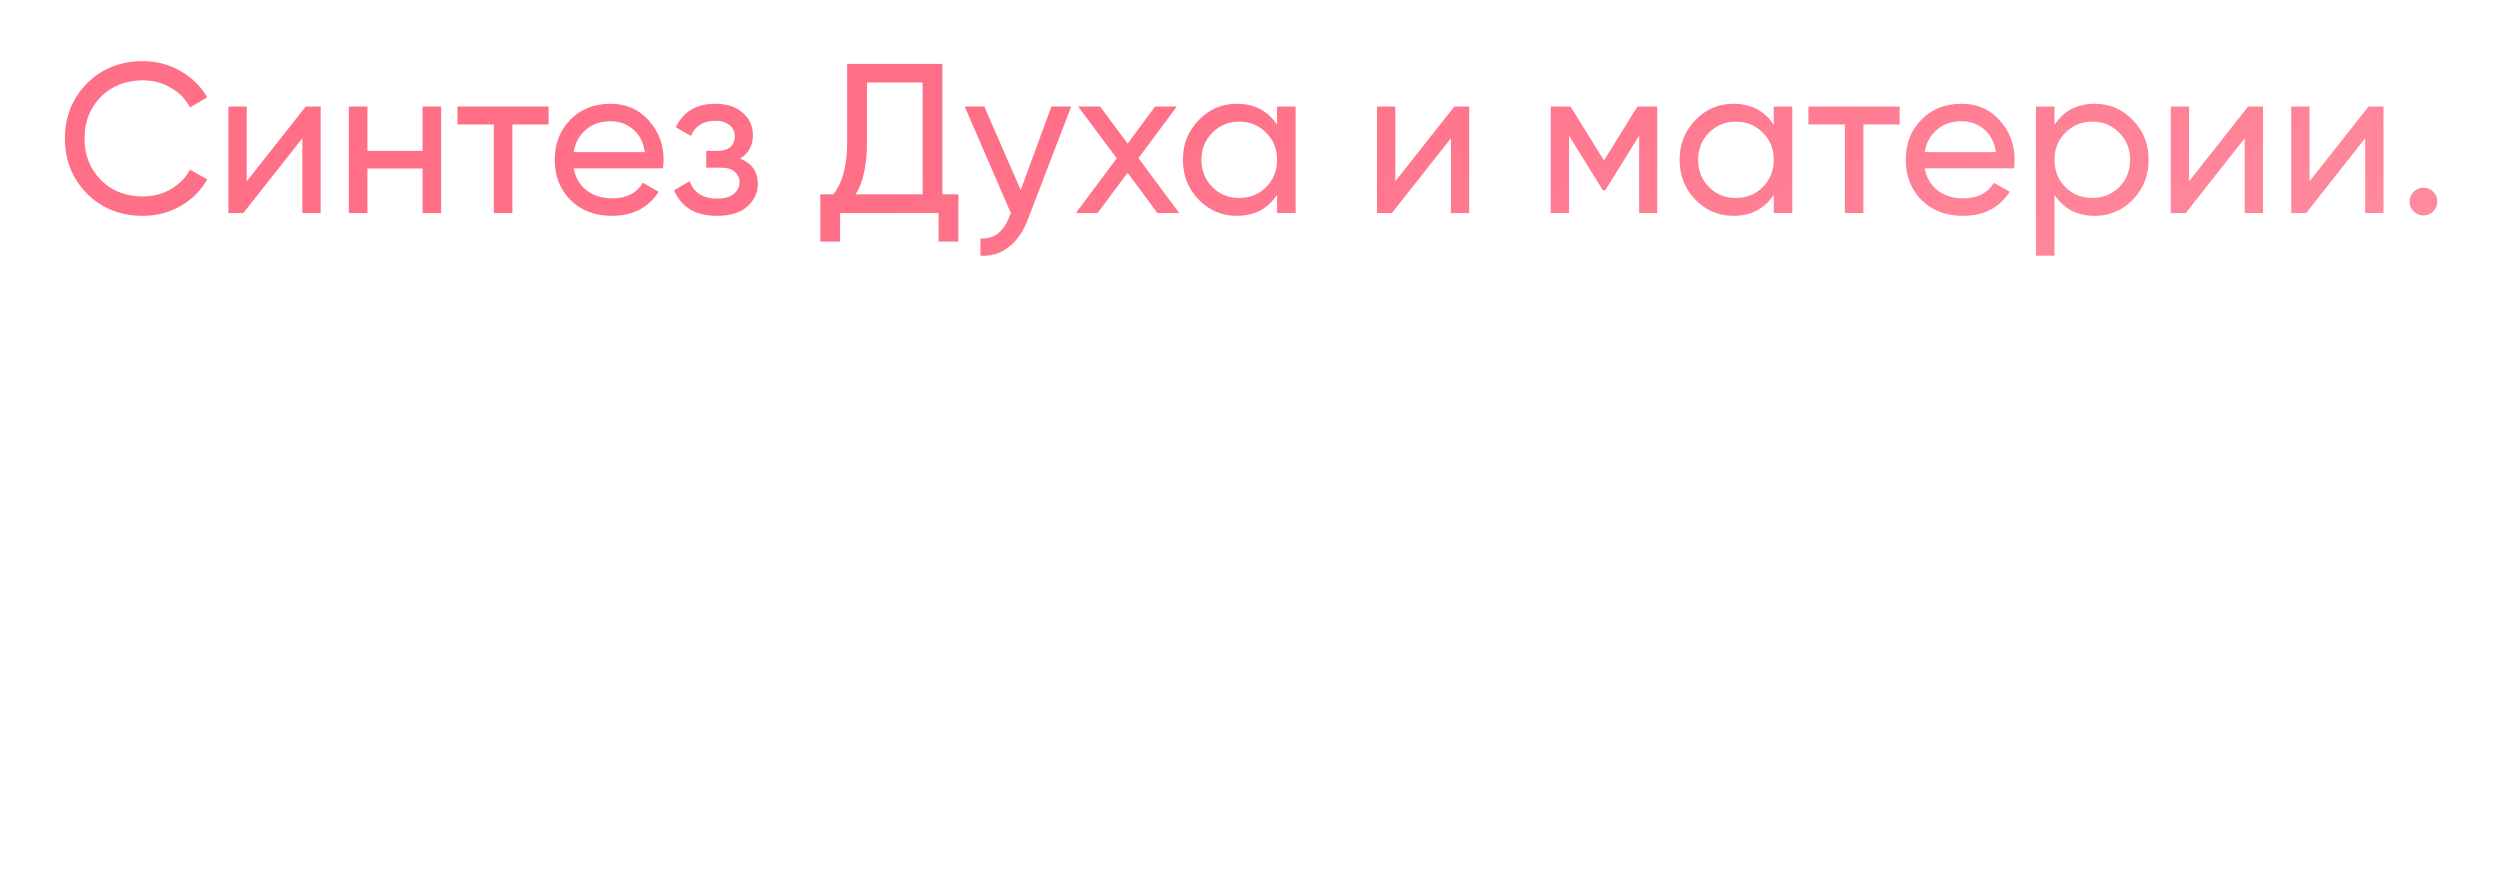 <?xml version="1.0" encoding="UTF-8"?> <svg xmlns="http://www.w3.org/2000/svg" width="176" height="62" viewBox="0 0 176 62" fill="none"> <g filter="url(#filter0_d_427_2411)"> <path d="M10.06 11.195C8.47 11.195 7.155 10.67 6.115 9.62C5.085 8.57 4.57 7.28 4.57 5.75C4.57 4.22 5.085 2.93 6.115 1.88C7.155 0.83 8.47 0.305 10.06 0.305C11.02 0.305 11.9 0.535 12.7 0.995C13.51 1.455 14.14 2.075 14.59 2.855L13.375 3.56C13.075 2.98 12.625 2.52 12.025 2.18C11.435 1.83 10.78 1.655 10.06 1.655C8.85 1.655 7.86 2.045 7.09 2.825C6.33 3.605 5.95 4.58 5.95 5.75C5.95 6.91 6.33 7.88 7.09 8.66C7.86 9.44 8.85 9.83 10.06 9.83C10.78 9.83 11.435 9.66 12.025 9.32C12.625 8.97 13.075 8.51 13.375 7.94L14.59 8.63C14.15 9.41 13.525 10.035 12.715 10.505C11.905 10.965 11.02 11.195 10.06 11.195ZM21.524 3.5H22.574V11H21.284V5.735L17.129 11H16.079V3.5H17.369V8.765L21.524 3.5ZM29.75 3.5H31.055V11H29.75V7.865H25.865V11H24.56V3.5H25.865V6.62H29.75V3.5ZM38.622 3.5V4.76H36.072V11H34.767V4.76H32.202V3.5H38.622ZM40.387 7.85C40.517 8.52 40.822 9.04 41.302 9.41C41.792 9.78 42.392 9.965 43.102 9.965C44.092 9.965 44.812 9.6 45.262 8.87L46.372 9.5C45.642 10.63 44.542 11.195 43.072 11.195C41.882 11.195 40.912 10.825 40.162 10.085C39.422 9.335 39.052 8.39 39.052 7.25C39.052 6.12 39.417 5.18 40.147 4.43C40.877 3.68 41.822 3.305 42.982 3.305C44.082 3.305 44.977 3.695 45.667 4.475C46.367 5.245 46.717 6.175 46.717 7.265C46.717 7.455 46.702 7.65 46.672 7.85H40.387ZM42.982 4.535C42.282 4.535 41.702 4.735 41.242 5.135C40.782 5.525 40.497 6.05 40.387 6.71H45.397C45.287 6 45.007 5.46 44.557 5.09C44.107 4.72 43.582 4.535 42.982 4.535ZM52.106 7.16C52.936 7.5 53.351 8.095 53.351 8.945C53.351 9.575 53.101 10.11 52.601 10.55C52.101 10.98 51.391 11.195 50.471 11.195C48.971 11.195 47.966 10.595 47.456 9.395L48.551 8.75C48.841 9.57 49.486 9.98 50.486 9.98C50.986 9.98 51.371 9.875 51.641 9.665C51.921 9.445 52.061 9.165 52.061 8.825C52.061 8.525 51.946 8.28 51.716 8.09C51.496 7.9 51.196 7.805 50.816 7.805H49.721V6.62H50.531C50.911 6.62 51.206 6.53 51.416 6.35C51.626 6.16 51.731 5.905 51.731 5.585C51.731 5.265 51.606 5.005 51.356 4.805C51.116 4.605 50.781 4.505 50.351 4.505C49.511 4.505 48.941 4.86 48.641 5.57L47.576 4.955C48.106 3.855 49.031 3.305 50.351 3.305C51.171 3.305 51.816 3.515 52.286 3.935C52.766 4.355 53.006 4.87 53.006 5.48C53.006 6.24 52.706 6.8 52.106 7.16ZM66.345 9.68H67.47V13.01H66.075V11H59.145V13.01H57.75V9.68H58.665C59.315 8.87 59.64 7.64 59.64 5.99V0.5H66.345V9.68ZM60.24 9.68H64.95V1.805H61.035V6.02C61.035 7.61 60.77 8.83 60.24 9.68ZM74.019 3.5H75.414L72.354 11.465C72.034 12.315 71.584 12.96 71.004 13.4C70.424 13.85 69.764 14.05 69.024 14V12.785C69.944 12.855 70.619 12.355 71.049 11.285L71.169 11.015L67.914 3.5H69.294L71.859 9.38L74.019 3.5ZM83.014 11H81.484L79.384 8.165L77.269 11H75.739L78.619 7.145L75.904 3.5H77.449L79.384 6.11L81.319 3.5H82.849L80.149 7.13L83.014 11ZM89.906 3.5H91.211V11H89.906V9.71C89.256 10.7 88.311 11.195 87.071 11.195C86.021 11.195 85.126 10.815 84.386 10.055C83.646 9.285 83.276 8.35 83.276 7.25C83.276 6.15 83.646 5.22 84.386 4.46C85.126 3.69 86.021 3.305 87.071 3.305C88.311 3.305 89.256 3.8 89.906 4.79V3.5ZM87.236 9.935C87.996 9.935 88.631 9.68 89.141 9.17C89.651 8.65 89.906 8.01 89.906 7.25C89.906 6.49 89.651 5.855 89.141 5.345C88.631 4.825 87.996 4.565 87.236 4.565C86.486 4.565 85.856 4.825 85.346 5.345C84.836 5.855 84.581 6.49 84.581 7.25C84.581 8.01 84.836 8.65 85.346 9.17C85.856 9.68 86.486 9.935 87.236 9.935ZM102.383 3.5H103.433V11H102.143V5.735L97.988 11H96.938V3.5H98.228V8.765L102.383 3.5ZM116.67 3.5V11H115.395V5.555L113.01 9.395H112.845L110.46 5.555V11H109.17V3.5H110.565L112.92 7.295L115.275 3.5H116.67ZM124.872 3.5H126.177V11H124.872V9.71C124.222 10.7 123.277 11.195 122.037 11.195C120.987 11.195 120.092 10.815 119.352 10.055C118.612 9.285 118.242 8.35 118.242 7.25C118.242 6.15 118.612 5.22 119.352 4.46C120.092 3.69 120.987 3.305 122.037 3.305C123.277 3.305 124.222 3.8 124.872 4.79V3.5ZM122.202 9.935C122.962 9.935 123.597 9.68 124.107 9.17C124.617 8.65 124.872 8.01 124.872 7.25C124.872 6.49 124.617 5.855 124.107 5.345C123.597 4.825 122.962 4.565 122.202 4.565C121.452 4.565 120.822 4.825 120.312 5.345C119.802 5.855 119.547 6.49 119.547 7.25C119.547 8.01 119.802 8.65 120.312 9.17C120.822 9.68 121.452 9.935 122.202 9.935ZM133.734 3.5V4.76H131.184V11H129.879V4.76H127.314V3.5H133.734ZM135.5 7.85C135.63 8.52 135.935 9.04 136.415 9.41C136.905 9.78 137.505 9.965 138.215 9.965C139.205 9.965 139.925 9.6 140.375 8.87L141.485 9.5C140.755 10.63 139.655 11.195 138.185 11.195C136.995 11.195 136.025 10.825 135.275 10.085C134.535 9.335 134.165 8.39 134.165 7.25C134.165 6.12 134.53 5.18 135.26 4.43C135.99 3.68 136.935 3.305 138.095 3.305C139.195 3.305 140.09 3.695 140.78 4.475C141.48 5.245 141.83 6.175 141.83 7.265C141.83 7.455 141.815 7.65 141.785 7.85H135.5ZM138.095 4.535C137.395 4.535 136.815 4.735 136.355 5.135C135.895 5.525 135.61 6.05 135.5 6.71H140.51C140.4 6 140.12 5.46 139.67 5.09C139.22 4.72 138.695 4.535 138.095 4.535ZM147.47 3.305C148.52 3.305 149.415 3.69 150.155 4.46C150.895 5.22 151.265 6.15 151.265 7.25C151.265 8.35 150.895 9.285 150.155 10.055C149.415 10.815 148.52 11.195 147.47 11.195C146.23 11.195 145.285 10.7 144.635 9.71V14H143.33V3.5H144.635V4.79C145.285 3.8 146.23 3.305 147.47 3.305ZM147.305 9.935C148.055 9.935 148.685 9.68 149.195 9.17C149.705 8.65 149.96 8.01 149.96 7.25C149.96 6.49 149.705 5.855 149.195 5.345C148.685 4.825 148.055 4.565 147.305 4.565C146.545 4.565 145.91 4.825 145.4 5.345C144.89 5.855 144.635 6.49 144.635 7.25C144.635 8.01 144.89 8.65 145.4 9.17C145.91 9.68 146.545 9.935 147.305 9.935ZM158.267 3.5H159.317V11H158.027V5.735L153.872 11H152.822V3.5H154.112V8.765L158.267 3.5ZM166.748 3.5H167.798V11H166.508V5.735L162.353 11H161.303V3.5H162.593V8.765L166.748 3.5ZM170.61 11.165C170.34 11.165 170.11 11.07 169.92 10.88C169.73 10.69 169.635 10.46 169.635 10.19C169.635 9.92 169.73 9.69 169.92 9.5C170.11 9.31 170.34 9.215 170.61 9.215C170.89 9.215 171.12 9.31 171.3 9.5C171.49 9.69 171.585 9.92 171.585 10.19C171.585 10.46 171.49 10.69 171.3 10.88C171.12 11.07 170.89 11.165 170.61 11.165Z" fill="url(#paint0_linear_427_2411)"></path> <path d="M13.855 30.605C12.805 31.665 11.52 32.195 10 32.195C8.48 32.195 7.195 31.665 6.145 30.605C5.095 29.545 4.57 28.26 4.57 26.75C4.57 25.23 5.095 23.945 6.145 22.895C7.195 21.835 8.48 21.305 10 21.305C11.52 21.305 12.805 21.835 13.855 22.895C14.915 23.945 15.445 25.23 15.445 26.75C15.445 28.26 14.915 29.545 13.855 30.605ZM7.105 29.66C7.885 30.44 8.85 30.83 10 30.83C11.15 30.83 12.11 30.44 12.88 29.66C13.66 28.87 14.05 27.9 14.05 26.75C14.05 25.59 13.66 24.62 12.88 23.84C12.11 23.05 11.15 22.655 10 22.655C8.85 22.655 7.885 23.05 7.105 23.84C6.335 24.62 5.95 25.59 5.95 26.75C5.95 27.9 6.335 28.87 7.105 29.66ZM20.392 32.195C19.282 32.195 18.367 31.83 17.647 31.1C16.927 30.37 16.567 29.43 16.567 28.28C16.567 27 16.752 26.015 17.122 25.325C17.502 24.635 18.272 24.01 19.432 23.45C19.642 23.35 19.927 23.22 20.287 23.06C20.657 22.9 20.927 22.78 21.097 22.7C21.267 22.61 21.457 22.495 21.667 22.355C21.877 22.205 22.032 22.045 22.132 21.875C22.242 21.695 22.322 21.49 22.372 21.26L23.422 21.86C23.392 22.02 23.352 22.17 23.302 22.31C23.252 22.44 23.177 22.57 23.077 22.7C22.987 22.82 22.907 22.925 22.837 23.015C22.767 23.105 22.647 23.205 22.477 23.315C22.317 23.415 22.197 23.49 22.117 23.54C22.047 23.59 21.902 23.665 21.682 23.765C21.472 23.865 21.327 23.935 21.247 23.975C21.177 24.005 21.012 24.075 20.752 24.185C20.492 24.285 20.332 24.35 20.272 24.38C19.592 24.67 19.092 24.965 18.772 25.265C18.462 25.565 18.237 25.945 18.097 26.405C18.417 26.005 18.817 25.71 19.297 25.52C19.777 25.33 20.257 25.235 20.737 25.235C21.677 25.235 22.472 25.555 23.122 26.195C23.782 26.835 24.112 27.66 24.112 28.67C24.112 29.69 23.762 30.535 23.062 31.205C22.362 31.865 21.472 32.195 20.392 32.195ZM18.637 30.275C19.107 30.715 19.692 30.935 20.392 30.935C21.092 30.935 21.667 30.72 22.117 30.29C22.577 29.86 22.807 29.32 22.807 28.67C22.807 28 22.587 27.455 22.147 27.035C21.717 26.605 21.147 26.39 20.437 26.39C19.797 26.39 19.217 26.595 18.697 27.005C18.187 27.405 17.932 27.935 17.932 28.595C17.932 29.275 18.167 29.835 18.637 30.275ZM29.465 27.2C30.205 27.2 30.825 27.425 31.325 27.875C31.825 28.325 32.075 28.9 32.075 29.6C32.075 30.3 31.825 30.875 31.325 31.325C30.825 31.775 30.205 32 29.465 32H26.3V25.76H24.215V24.5H27.605V27.2H29.465ZM29.465 30.785C29.835 30.785 30.145 30.68 30.395 30.47C30.655 30.25 30.785 29.96 30.785 29.6C30.785 29.24 30.655 28.95 30.395 28.73C30.145 28.51 29.835 28.4 29.465 28.4H27.605V30.785H29.465ZM34.308 28.85C34.438 29.52 34.743 30.04 35.223 30.41C35.713 30.78 36.313 30.965 37.023 30.965C38.013 30.965 38.733 30.6 39.183 29.87L40.293 30.5C39.563 31.63 38.463 32.195 36.993 32.195C35.803 32.195 34.833 31.825 34.083 31.085C33.343 30.335 32.973 29.39 32.973 28.25C32.973 27.12 33.338 26.18 34.068 25.43C34.798 24.68 35.743 24.305 36.903 24.305C38.003 24.305 38.898 24.695 39.588 25.475C40.288 26.245 40.638 27.175 40.638 28.265C40.638 28.455 40.623 28.65 40.593 28.85H34.308ZM36.903 25.535C36.203 25.535 35.623 25.735 35.163 26.135C34.703 26.525 34.418 27.05 34.308 27.71H39.318C39.208 27 38.928 26.46 38.478 26.09C38.028 25.72 37.503 25.535 36.903 25.535ZM48.295 30.755H49.331V34.01H48.041V32H42.416V34.01H41.126V30.755H42.041C42.52 30.095 42.761 29.17 42.761 27.98V24.5H48.295V30.755ZM43.526 30.755H47.005V25.715H44.05V27.98C44.05 29.1 43.876 30.025 43.526 30.755ZM56.182 24.5H57.232V32H55.942V26.735L51.787 32H50.737V24.5H52.027V29.765L56.182 24.5ZM64.409 24.5H65.713V32H64.409V28.865H60.523V32H59.218V24.5H60.523V27.62H64.409V24.5ZM68.615 28.85C68.745 29.52 69.05 30.04 69.53 30.41C70.02 30.78 70.62 30.965 71.33 30.965C72.32 30.965 73.04 30.6 73.49 29.87L74.6 30.5C73.87 31.63 72.77 32.195 71.3 32.195C70.11 32.195 69.14 31.825 68.39 31.085C67.65 30.335 67.28 29.39 67.28 28.25C67.28 27.12 67.645 26.18 68.375 25.43C69.105 24.68 70.05 24.305 71.21 24.305C72.31 24.305 73.205 24.695 73.895 25.475C74.595 26.245 74.945 27.175 74.945 28.265C74.945 28.455 74.93 28.65 74.9 28.85H68.615ZM71.21 25.535C70.51 25.535 69.93 25.735 69.47 26.135C69.01 26.525 68.725 27.05 68.615 27.71H73.625C73.515 27 73.235 26.46 72.785 26.09C72.335 25.72 71.81 25.535 71.21 25.535ZM81.635 24.5H82.94V32H81.635V28.865H77.75V32H76.445V24.5H77.75V27.62H81.635V24.5ZM90.371 24.5H91.421V32H90.132V26.735L85.977 32H84.927V24.5H86.216V29.765L90.371 24.5ZM94.323 28.85C94.453 29.52 94.758 30.04 95.238 30.41C95.728 30.78 96.328 30.965 97.038 30.965C98.028 30.965 98.748 30.6 99.198 29.87L100.308 30.5C99.578 31.63 98.478 32.195 97.008 32.195C95.818 32.195 94.848 31.825 94.098 31.085C93.358 30.335 92.988 29.39 92.988 28.25C92.988 27.12 93.353 26.18 94.083 25.43C94.813 24.68 95.758 24.305 96.918 24.305C98.018 24.305 98.913 24.695 99.603 25.475C100.303 26.245 100.653 27.175 100.653 28.265C100.653 28.455 100.638 28.65 100.608 28.85H94.323ZM96.918 25.535C96.218 25.535 95.638 25.735 95.178 26.135C94.718 26.525 94.433 27.05 94.323 27.71H99.333C99.223 27 98.943 26.46 98.493 26.09C98.043 25.72 97.518 25.535 96.918 25.535ZM113.403 24.5V32H112.128V26.555L109.743 30.395H109.578L107.193 26.555V32H105.903V24.5H107.298L109.653 28.295L112.008 24.5H113.403ZM120.63 24.5H122.025L118.965 32.465C118.645 33.315 118.195 33.96 117.615 34.4C117.035 34.85 116.375 35.05 115.635 35V33.785C116.555 33.855 117.23 33.355 117.66 32.285L117.78 32.015L114.525 24.5H115.905L118.47 30.38L120.63 24.5ZM132.179 32H130.649L127.844 28.445V32H126.554V28.445L123.749 32H122.234L125.369 28.13L122.384 24.5H123.899L126.554 27.815V24.5H127.844V27.815L130.499 24.5H132.029L129.029 28.13L132.179 32ZM136.352 32.195C135.222 32.195 134.282 31.82 133.532 31.07C132.782 30.31 132.407 29.37 132.407 28.25C132.407 27.13 132.782 26.195 133.532 25.445C134.282 24.685 135.222 24.305 136.352 24.305C137.092 24.305 137.757 24.485 138.347 24.845C138.937 25.195 139.377 25.67 139.667 26.27L138.572 26.9C138.382 26.5 138.087 26.18 137.687 25.94C137.297 25.7 136.852 25.58 136.352 25.58C135.602 25.58 134.972 25.835 134.462 26.345C133.962 26.855 133.712 27.49 133.712 28.25C133.712 29 133.962 29.63 134.462 30.14C134.972 30.65 135.602 30.905 136.352 30.905C136.852 30.905 137.302 30.79 137.702 30.56C138.102 30.32 138.407 30 138.617 29.6L139.727 30.245C139.407 30.835 138.947 31.31 138.347 31.67C137.747 32.02 137.082 32.195 136.352 32.195ZM147.375 32H145.755L142.335 28.445V32H141.03V24.5H142.335V27.815L145.575 24.5H147.255L143.67 28.13L147.375 32ZM154.23 31.055C153.46 31.815 152.525 32.195 151.425 32.195C150.325 32.195 149.39 31.815 148.62 31.055C147.86 30.295 147.48 29.36 147.48 28.25C147.48 27.14 147.86 26.205 148.62 25.445C149.39 24.685 150.325 24.305 151.425 24.305C152.525 24.305 153.46 24.685 154.23 25.445C155 26.205 155.385 27.14 155.385 28.25C155.385 29.36 155 30.295 154.23 31.055ZM151.425 30.92C152.175 30.92 152.805 30.665 153.315 30.155C153.825 29.645 154.08 29.01 154.08 28.25C154.08 27.49 153.825 26.855 153.315 26.345C152.805 25.835 152.175 25.58 151.425 25.58C150.685 25.58 150.06 25.835 149.55 26.345C149.04 26.855 148.785 27.49 148.785 28.25C148.785 29.01 149.04 29.645 149.55 30.155C150.06 30.665 150.685 30.92 151.425 30.92ZM161.844 24.5V25.76H158.229V32H156.924V24.5H161.844ZM169.025 31.055C168.255 31.815 167.32 32.195 166.22 32.195C165.12 32.195 164.185 31.815 163.415 31.055C162.655 30.295 162.275 29.36 162.275 28.25C162.275 27.14 162.655 26.205 163.415 25.445C164.185 24.685 165.12 24.305 166.22 24.305C167.32 24.305 168.255 24.685 169.025 25.445C169.795 26.205 170.18 27.14 170.18 28.25C170.18 29.36 169.795 30.295 169.025 31.055ZM166.22 30.92C166.97 30.92 167.6 30.665 168.11 30.155C168.62 29.645 168.875 29.01 168.875 28.25C168.875 27.49 168.62 26.855 168.11 26.345C167.6 25.835 166.97 25.58 166.22 25.58C165.48 25.58 164.855 25.835 164.345 26.345C163.835 26.855 163.58 27.49 163.58 28.25C163.58 29.01 163.835 29.645 164.345 30.155C164.855 30.665 165.48 30.92 166.22 30.92ZM10.435 45.5H11.485V53H10.195V47.735L6.04 53H4.99V45.5H6.28V50.765L10.435 45.5ZM26.446 53H24.916L22.111 49.445V53H20.821V49.445L18.016 53H16.501L19.636 49.13L16.651 45.5H18.166L20.821 48.815V45.5H22.111V48.815L24.766 45.5H26.296L23.296 49.13L26.446 53ZM28.009 49.85C28.14 50.52 28.445 51.04 28.924 51.41C29.415 51.78 30.015 51.965 30.724 51.965C31.715 51.965 32.434 51.6 32.885 50.87L33.995 51.5C33.264 52.63 32.164 53.195 30.695 53.195C29.505 53.195 28.535 52.825 27.785 52.085C27.044 51.335 26.674 50.39 26.674 49.25C26.674 48.12 27.04 47.18 27.77 46.43C28.5 45.68 29.445 45.305 30.605 45.305C31.704 45.305 32.599 45.695 33.289 46.475C33.989 47.245 34.34 48.175 34.34 49.265C34.34 49.455 34.325 49.65 34.294 49.85H28.009ZM30.605 46.535C29.904 46.535 29.325 46.735 28.864 47.135C28.404 47.525 28.119 48.05 28.009 48.71H33.02C32.91 48 32.63 47.46 32.179 47.09C31.73 46.72 31.204 46.535 30.605 46.535ZM41.03 45.5H42.335V53H41.03V49.865H37.145V53H35.84V45.5H37.145V48.62H41.03V45.5ZM47.846 53.195C46.716 53.195 45.776 52.82 45.026 52.07C44.276 51.31 43.901 50.37 43.901 49.25C43.901 48.13 44.276 47.195 45.026 46.445C45.776 45.685 46.716 45.305 47.846 45.305C48.586 45.305 49.251 45.485 49.841 45.845C50.431 46.195 50.871 46.67 51.161 47.27L50.066 47.9C49.876 47.5 49.581 47.18 49.181 46.94C48.791 46.7 48.346 46.58 47.846 46.58C47.096 46.58 46.466 46.835 45.956 47.345C45.456 47.855 45.206 48.49 45.206 49.25C45.206 50 45.456 50.63 45.956 51.14C46.466 51.65 47.096 51.905 47.846 51.905C48.346 51.905 48.796 51.79 49.196 51.56C49.596 51.32 49.901 51 50.111 50.6L51.221 51.245C50.901 51.835 50.441 52.31 49.841 52.67C49.241 53.02 48.576 53.195 47.846 53.195ZM58.869 53H57.249L53.829 49.445V53H52.524V45.5H53.829V48.815L57.069 45.5H58.749L55.164 49.13L58.869 53ZM65.724 52.055C64.954 52.815 64.019 53.195 62.919 53.195C61.819 53.195 60.884 52.815 60.114 52.055C59.354 51.295 58.974 50.36 58.974 49.25C58.974 48.14 59.354 47.205 60.114 46.445C60.884 45.685 61.819 45.305 62.919 45.305C64.019 45.305 64.954 45.685 65.724 46.445C66.494 47.205 66.879 48.14 66.879 49.25C66.879 50.36 66.494 51.295 65.724 52.055ZM62.919 51.92C63.669 51.92 64.299 51.665 64.809 51.155C65.319 50.645 65.574 50.01 65.574 49.25C65.574 48.49 65.319 47.855 64.809 47.345C64.299 46.835 63.669 46.58 62.919 46.58C62.179 46.58 61.554 46.835 61.044 47.345C60.534 47.855 60.279 48.49 60.279 49.25C60.279 50.01 60.534 50.645 61.044 51.155C61.554 51.665 62.179 51.92 62.919 51.92ZM73.338 45.5V46.76H69.723V53H68.418V45.5H73.338ZM80.519 52.055C79.749 52.815 78.814 53.195 77.714 53.195C76.614 53.195 75.679 52.815 74.909 52.055C74.149 51.295 73.769 50.36 73.769 49.25C73.769 48.14 74.149 47.205 74.909 46.445C75.679 45.685 76.614 45.305 77.714 45.305C78.814 45.305 79.749 45.685 80.519 46.445C81.289 47.205 81.674 48.14 81.674 49.25C81.674 50.36 81.289 51.295 80.519 52.055ZM77.714 51.92C78.464 51.92 79.094 51.665 79.604 51.155C80.114 50.645 80.369 50.01 80.369 49.25C80.369 48.49 80.114 47.855 79.604 47.345C79.094 46.835 78.464 46.58 77.714 46.58C76.974 46.58 76.349 46.835 75.839 47.345C75.329 47.855 75.074 48.49 75.074 49.25C75.074 50.01 75.329 50.645 75.839 51.155C76.349 51.665 76.974 51.92 77.714 51.92ZM83.437 53.165C83.167 53.165 82.937 53.07 82.747 52.88C82.557 52.69 82.462 52.46 82.462 52.19C82.462 51.92 82.557 51.69 82.747 51.5C82.937 51.31 83.167 51.215 83.437 51.215C83.717 51.215 83.947 51.31 84.127 51.5C84.317 51.69 84.412 51.92 84.412 52.19C84.412 52.46 84.317 52.69 84.127 52.88C83.947 53.07 83.717 53.165 83.437 53.165Z" fill="white"></path> </g> <defs> <filter id="filter0_d_427_2411" x="0.57" y="0.305" width="175.015" height="60.89" filterUnits="userSpaceOnUse" color-interpolation-filters="sRGB"> <feFlood flood-opacity="0" result="BackgroundImageFix"></feFlood> <feColorMatrix in="SourceAlpha" type="matrix" values="0 0 0 0 0 0 0 0 0 0 0 0 0 0 0 0 0 0 127 0" result="hardAlpha"></feColorMatrix> <feOffset dy="4"></feOffset> <feGaussianBlur stdDeviation="2"></feGaussianBlur> <feComposite in2="hardAlpha" operator="out"></feComposite> <feColorMatrix type="matrix" values="0 0 0 0 0 0 0 0 0 0 0 0 0 0 0 0 0 0 0.25 0"></feColorMatrix> <feBlend mode="normal" in2="BackgroundImageFix" result="effect1_dropShadow_427_2411"></feBlend> <feBlend mode="normal" in="SourceGraphic" in2="effect1_dropShadow_427_2411" result="shape"></feBlend> </filter> <linearGradient id="paint0_linear_427_2411" x1="93" y1="-5" x2="124.377" y2="66.805" gradientUnits="userSpaceOnUse"> <stop stop-color="#FF6F87"></stop> <stop offset="1" stop-color="#FF9DAE"></stop> </linearGradient> </defs> </svg> 